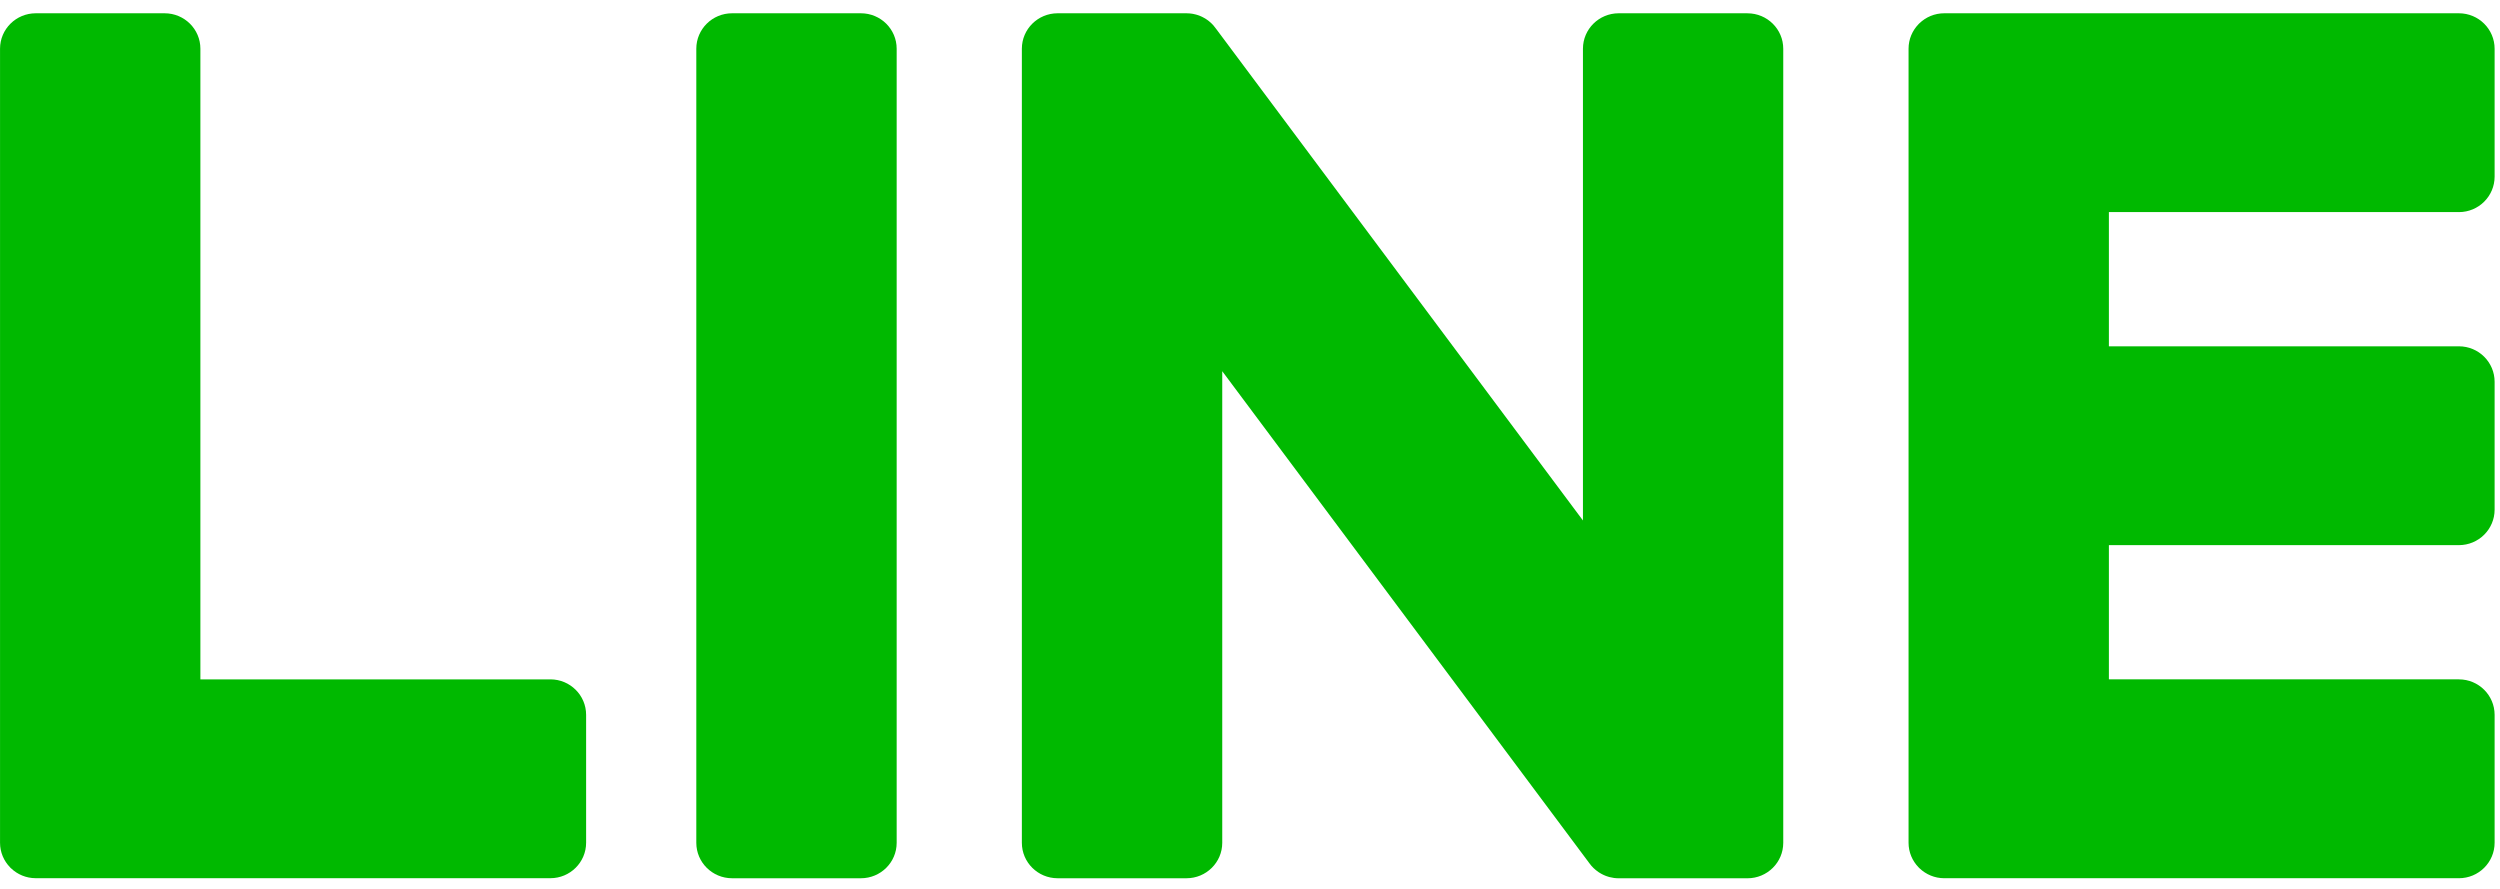 <svg width="90" height="32" viewBox="0 0 90 32" xmlns="http://www.w3.org/2000/svg"><title>Logo_LINE</title><desc>Created with Sketch.</desc><g fill="#00B900"><path d="M88.52 7.636c.711 0 1.286-.573 1.286-1.278v-4.602c0-.706-.575-1.278-1.286-1.278h-18.527c-.347 0-.662.138-.893.36l-.015.014-.021.022c-.22.229-.356.538-.356.88v28.585c0 .343.137.654.359.883l.018.019.019.018c.231.22.544.357.889.357h18.527c.711 0 1.286-.572 1.286-1.279v-4.602c0-.706-.575-1.278-1.286-1.278h-12.6v-4.832h12.6c.711 0 1.286-.573 1.286-1.278v-4.602c0-.706-.575-1.278-1.286-1.278h-12.6v-4.832h12.6z"/><path d="M62.911.478h-4.637c-.711 0-1.288.571-1.288 1.276v16.983l-13.201-17.692-.101-.129-.008-.009-.076-.078-.024-.021-.068-.058-.034-.025-.067-.046-.039-.023-.07-.038-.04-.02-.074-.032-.041-.015-.077-.024-.045-.011-.075-.017-.054-.008-.068-.008-.068-.003-.043-.002h-4.638c-.711 0-1.288.571-1.288 1.276v28.587c0 .704.577 1.276 1.288 1.276h4.638c.711 0 1.288-.571 1.288-1.276v-16.978l13.217 17.714c.091.128.203.232.326.316l.014.01.08.048.037.02.061.03.061.026.04.015.087.028.018.005c.105.028.216.043.33.043h4.637c.711 0 1.288-.571 1.288-1.276v-28.587c0-.705-.577-1.276-1.288-1.276"/><path d="M30.992.478h-4.637c-.712 0-1.288.571-1.288 1.276v28.587c0 .704.577 1.276 1.288 1.276h4.637c.712 0 1.288-.571 1.288-1.276v-28.587c0-.705-.576-1.276-1.288-1.276"/><path d="M19.814 24.458h-12.6v-22.704c0-.705-.577-1.276-1.288-1.276h-4.637c-.712 0-1.288.571-1.288 1.276v28.585c0 .343.137.654.36.883l.017.019.019.017c.231.221.544.357.89.357h18.527c.71 0 1.286-.573 1.286-1.278v-4.602c0-.706-.576-1.278-1.286-1.278"/></g></svg>